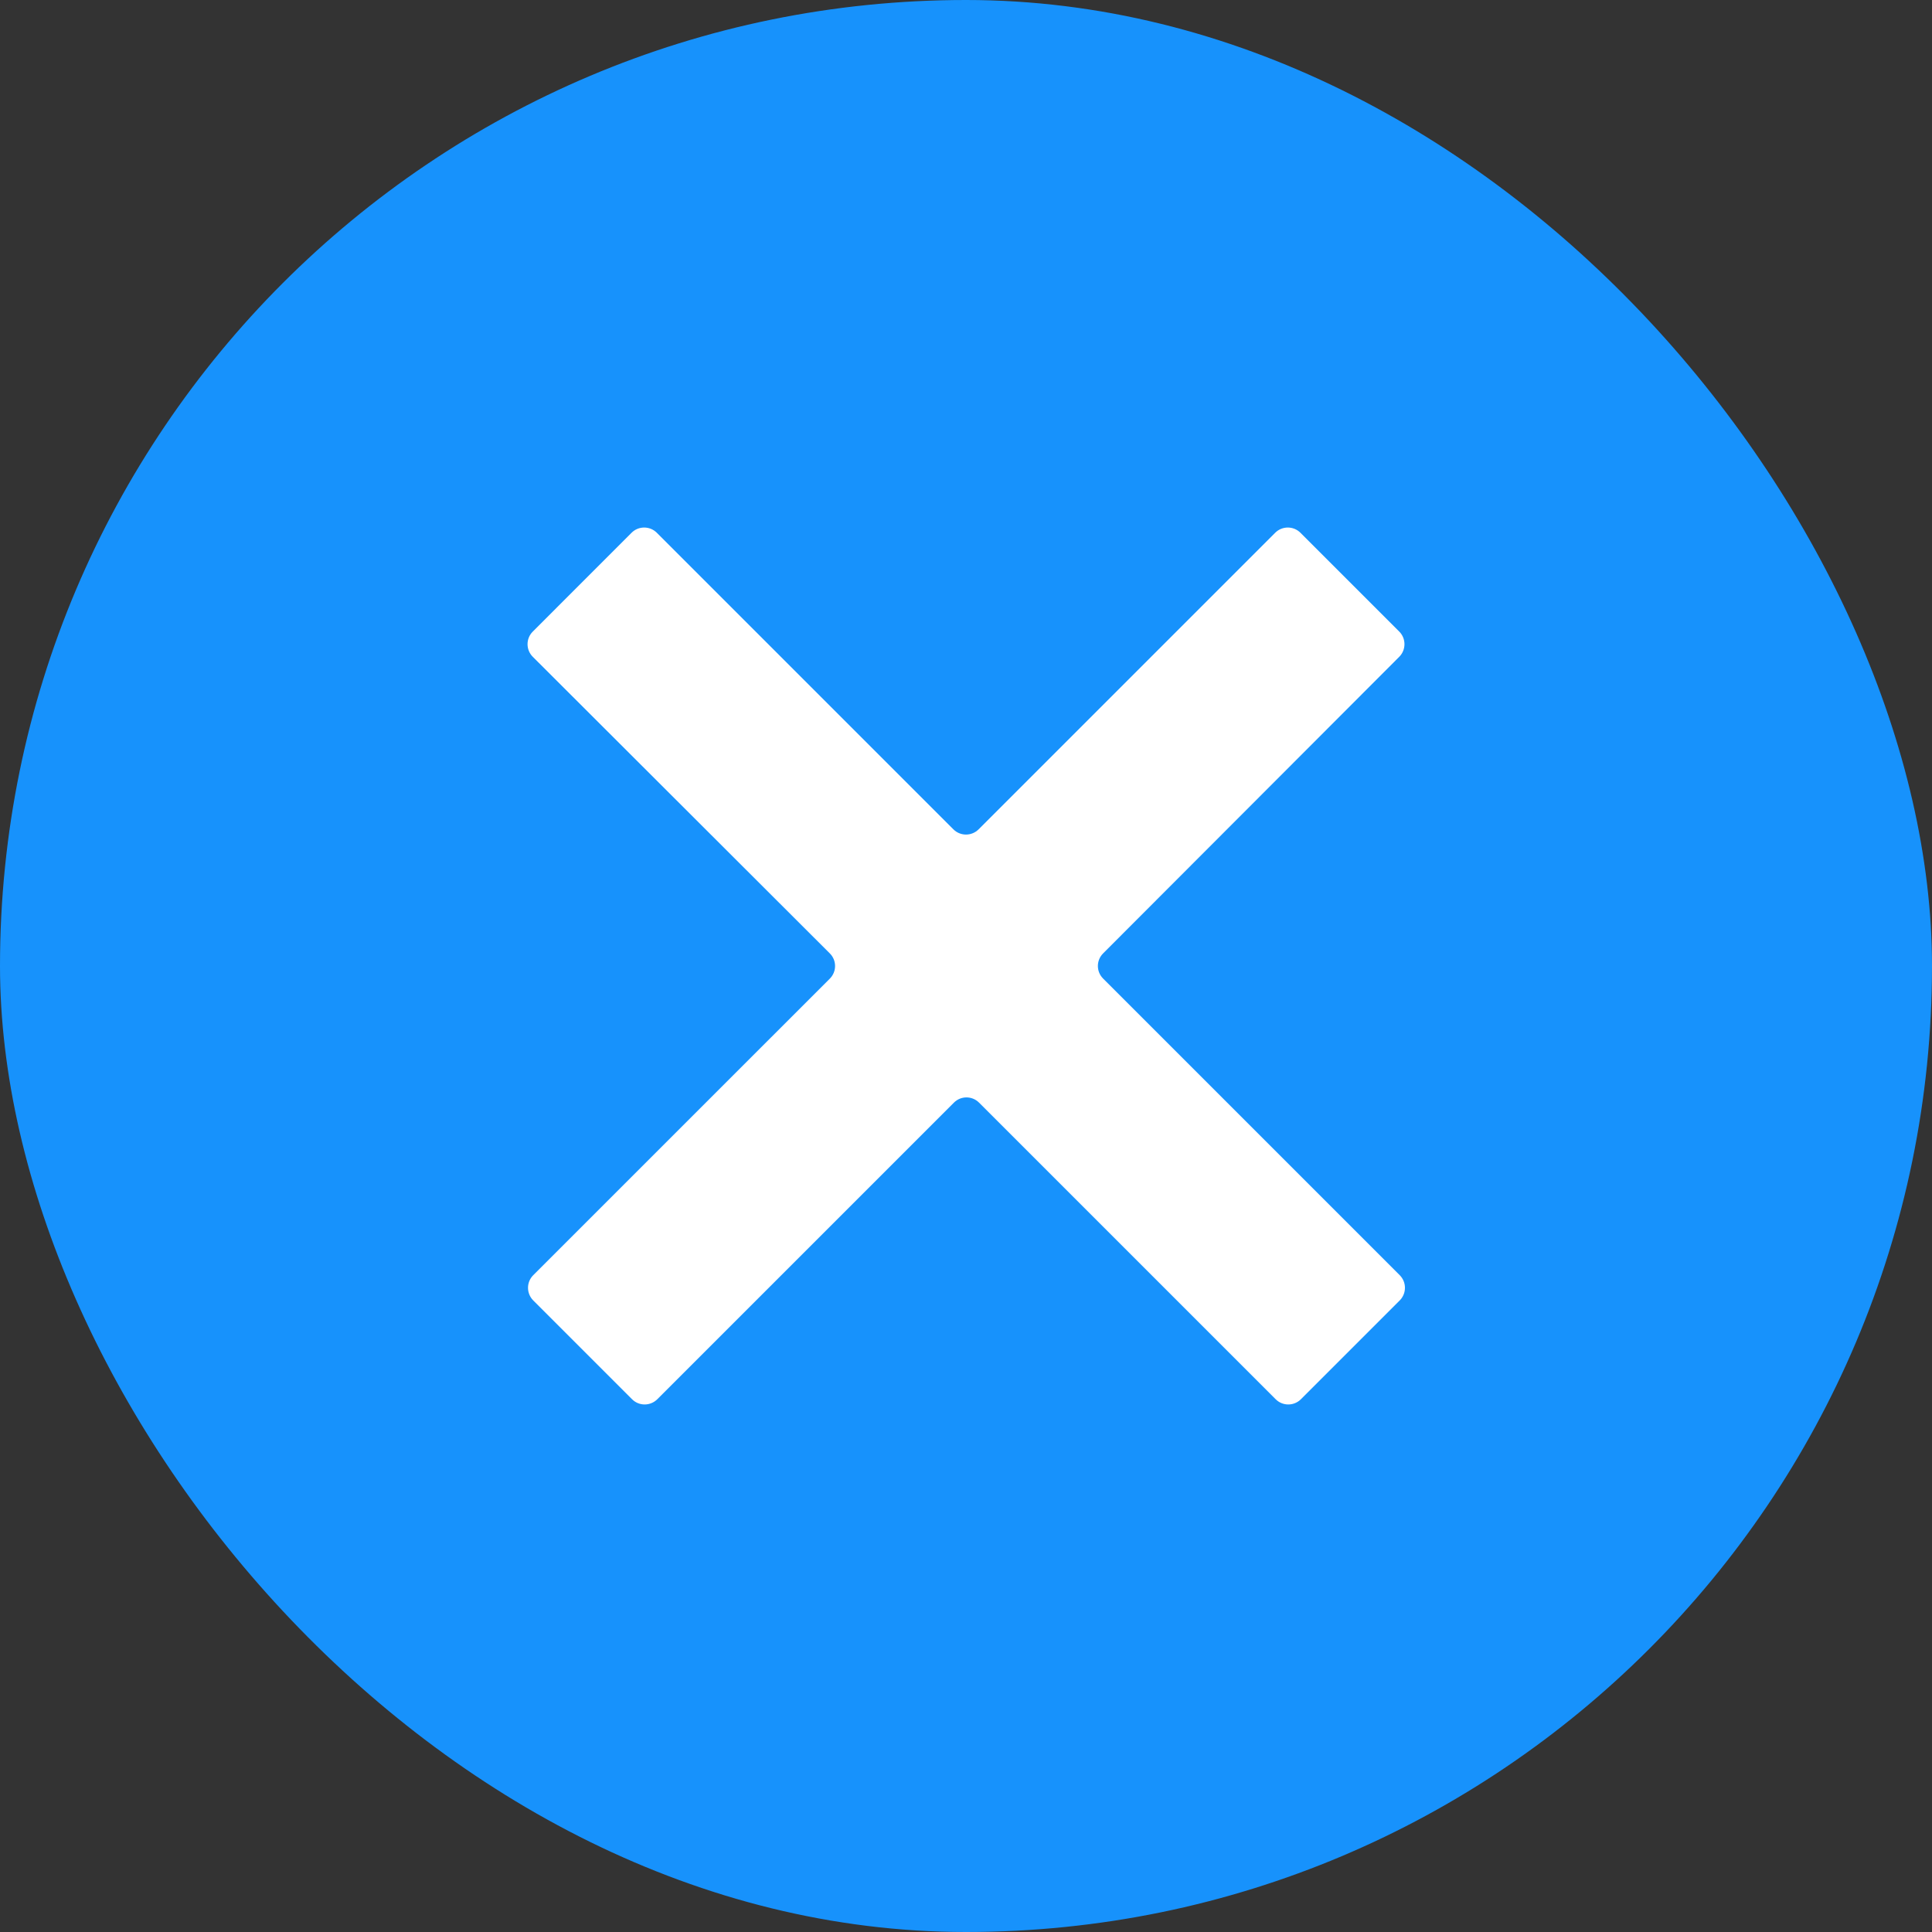 <svg xmlns="http://www.w3.org/2000/svg" fill="none" viewBox="0 0 52 52" height="52" width="52">
<rect x="0" y="0" width="52" height="52" fill="#333333" stroke="none"/>
<rect fill="#1792FC" rx="26" height="52" width="52"></rect>
<path fill="white" d="M29.69 25.661C29.503 25.848 29.503 26.152 29.691 26.339L37.674 34.322C37.861 34.509 37.861 34.813 37.674 35.001L35.014 37.661C34.826 37.848 34.522 37.848 34.335 37.661L26.352 29.678C26.165 29.49 25.861 29.49 25.674 29.678L17.691 37.661C17.503 37.848 17.199 37.848 17.012 37.661L14.352 35.001C14.165 34.813 14.165 34.509 14.352 34.322L22.335 26.34C22.523 26.152 22.523 25.848 22.335 25.661L14.34 17.678C14.152 17.49 14.152 17.186 14.34 16.999L16.999 14.339C17.186 14.152 17.49 14.152 17.678 14.339L25.661 22.322C25.848 22.509 26.152 22.509 26.339 22.322L34.322 14.339C34.51 14.152 34.814 14.152 35.001 14.339L37.661 16.999C37.848 17.186 37.848 17.49 37.661 17.678L29.69 25.661Z"></path>
</svg>
